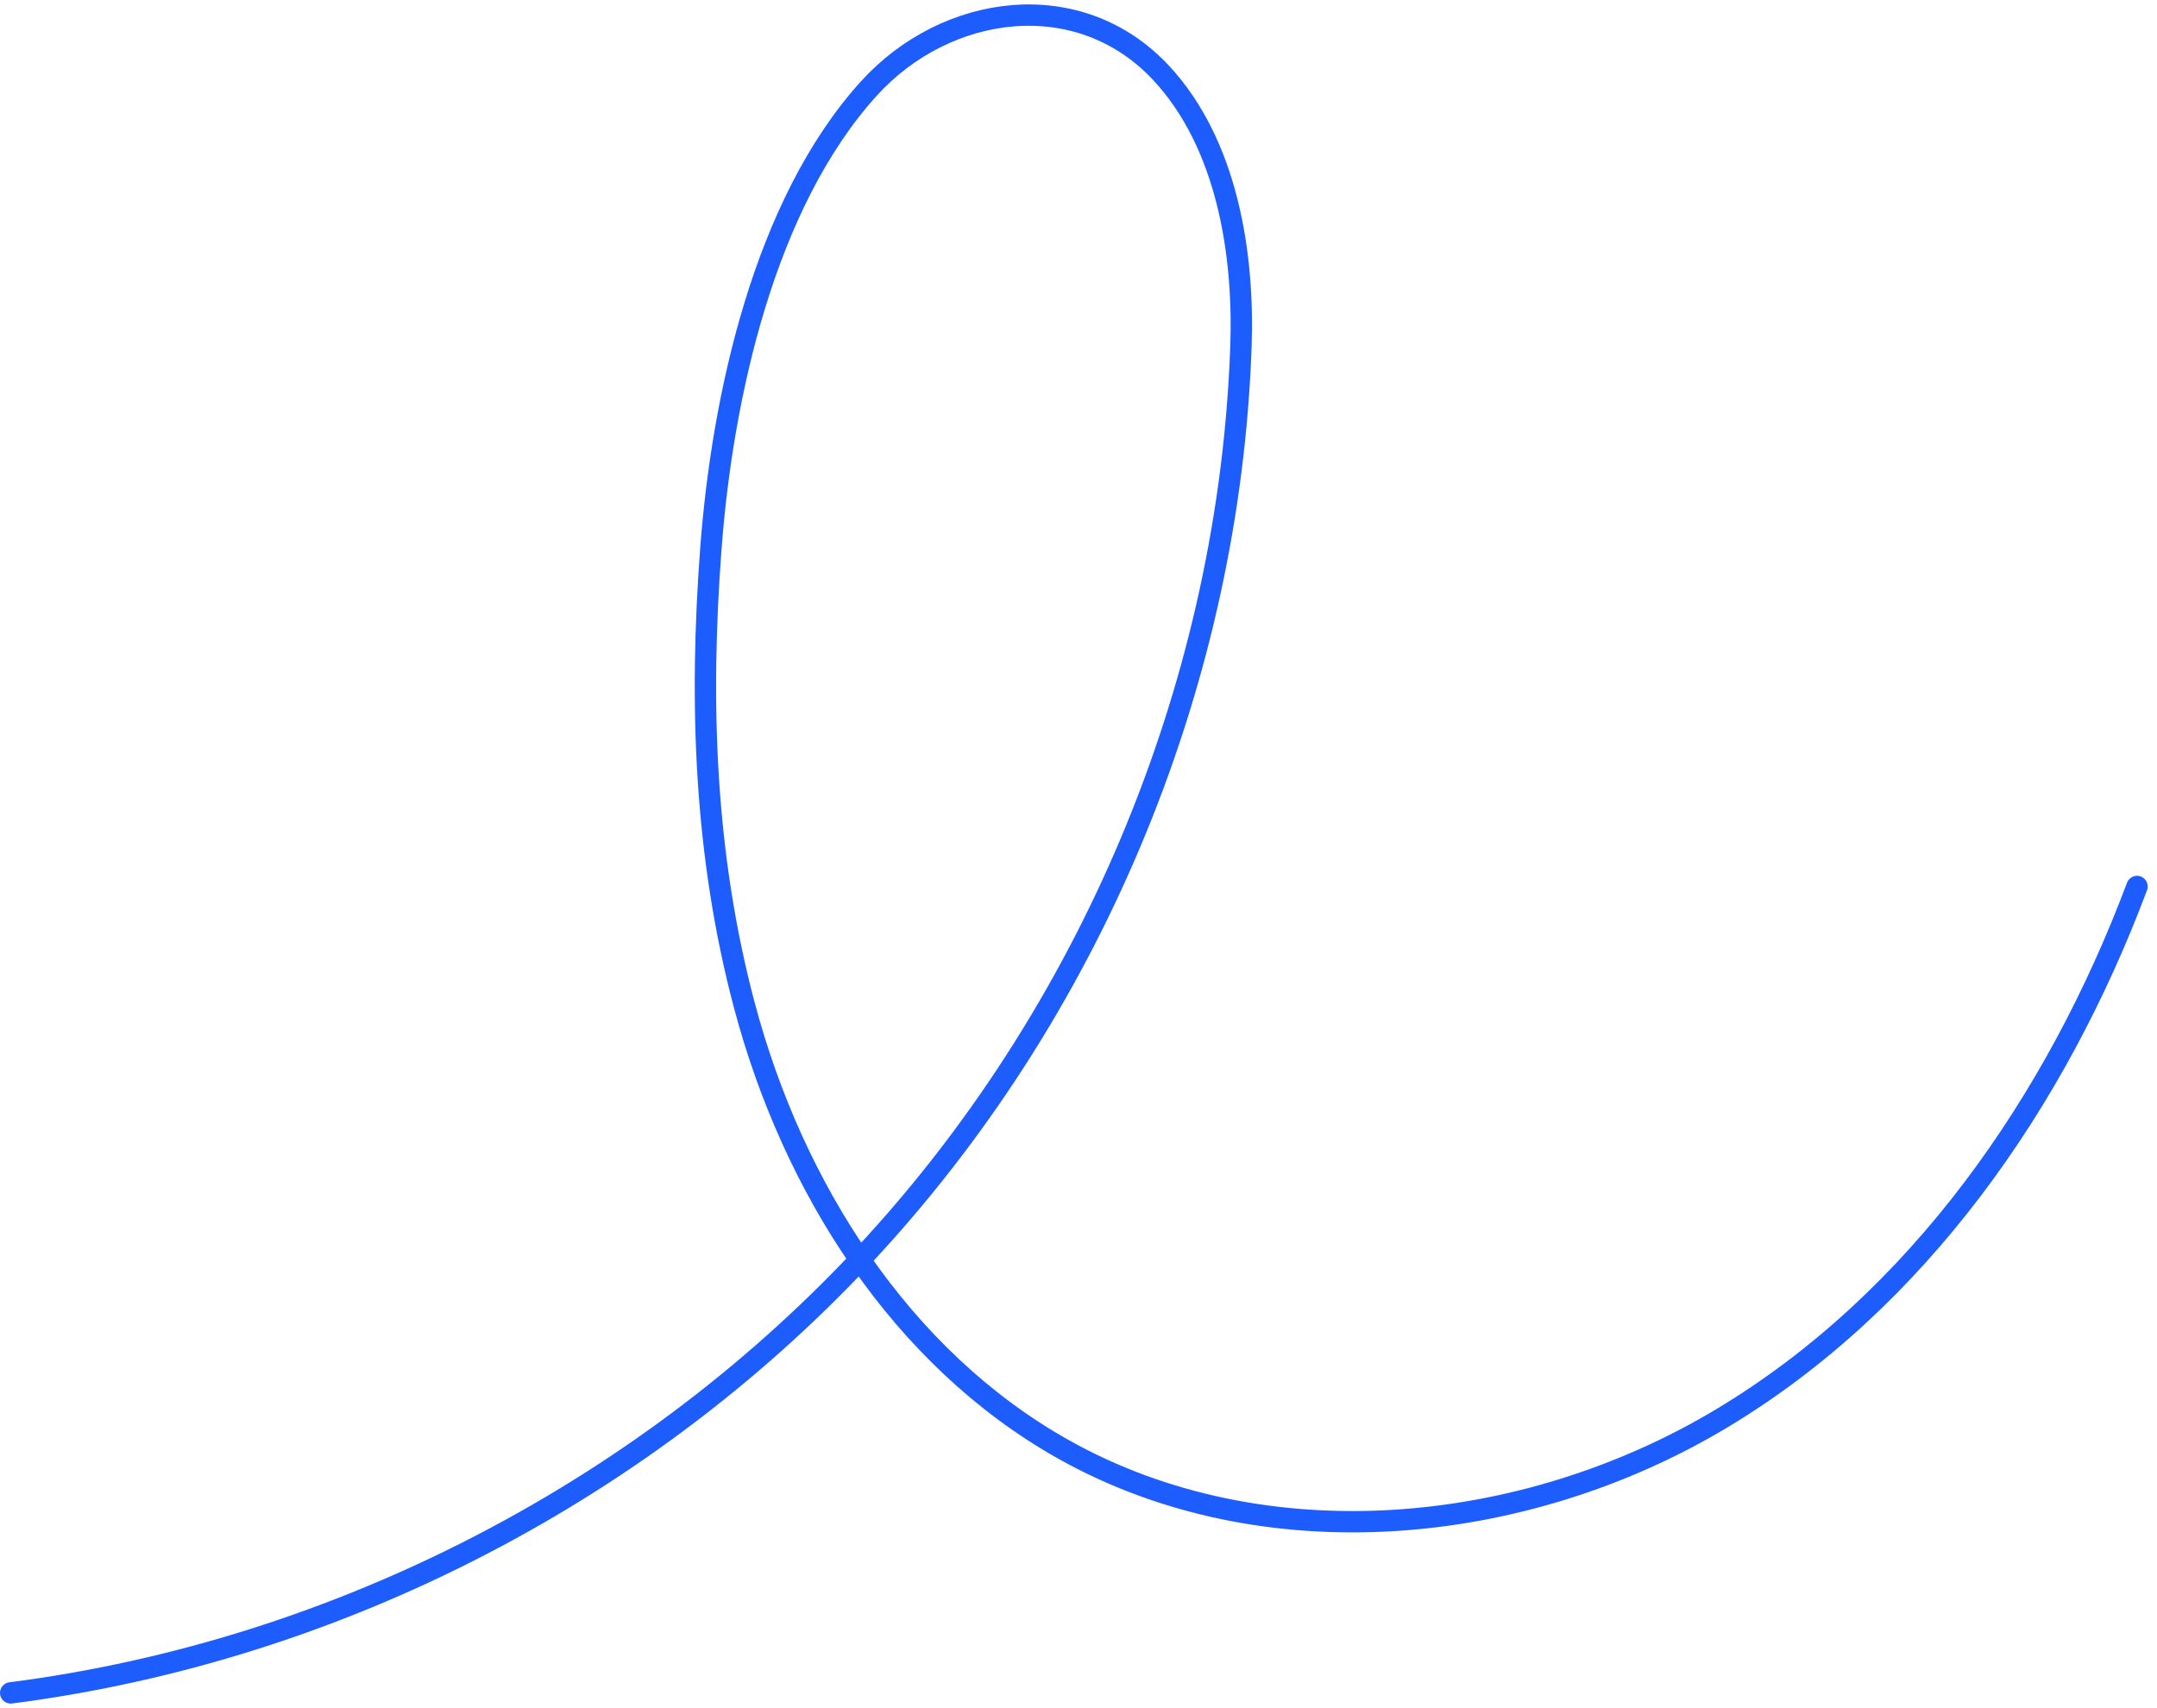 <svg xmlns="http://www.w3.org/2000/svg" width="202" height="160" viewBox="0 0 202 160" fill="none"><path d="M1 158.569C31.748 154.619 60.917 139.478 81.817 116.608C102.689 93.767 115.12 63.399 116.211 32.487C116.527 23.757 114.919 13.481 108.747 6.841C101.053 -1.431 88.593 0.315 81.358 8.301C71.539 19.148 67.635 37.267 66.573 51.377C65.481 65.832 65.97 80.143 69.731 94.254C74.238 111.17 84.315 127.17 99.588 135.757C118.364 146.29 142.71 143.943 161.17 132.894C179.63 121.846 192.578 103.156 200.129 83.034" stroke="#1D5CFD" stroke-width="2" stroke-miterlimit="10" stroke-linecap="round"></path></svg>